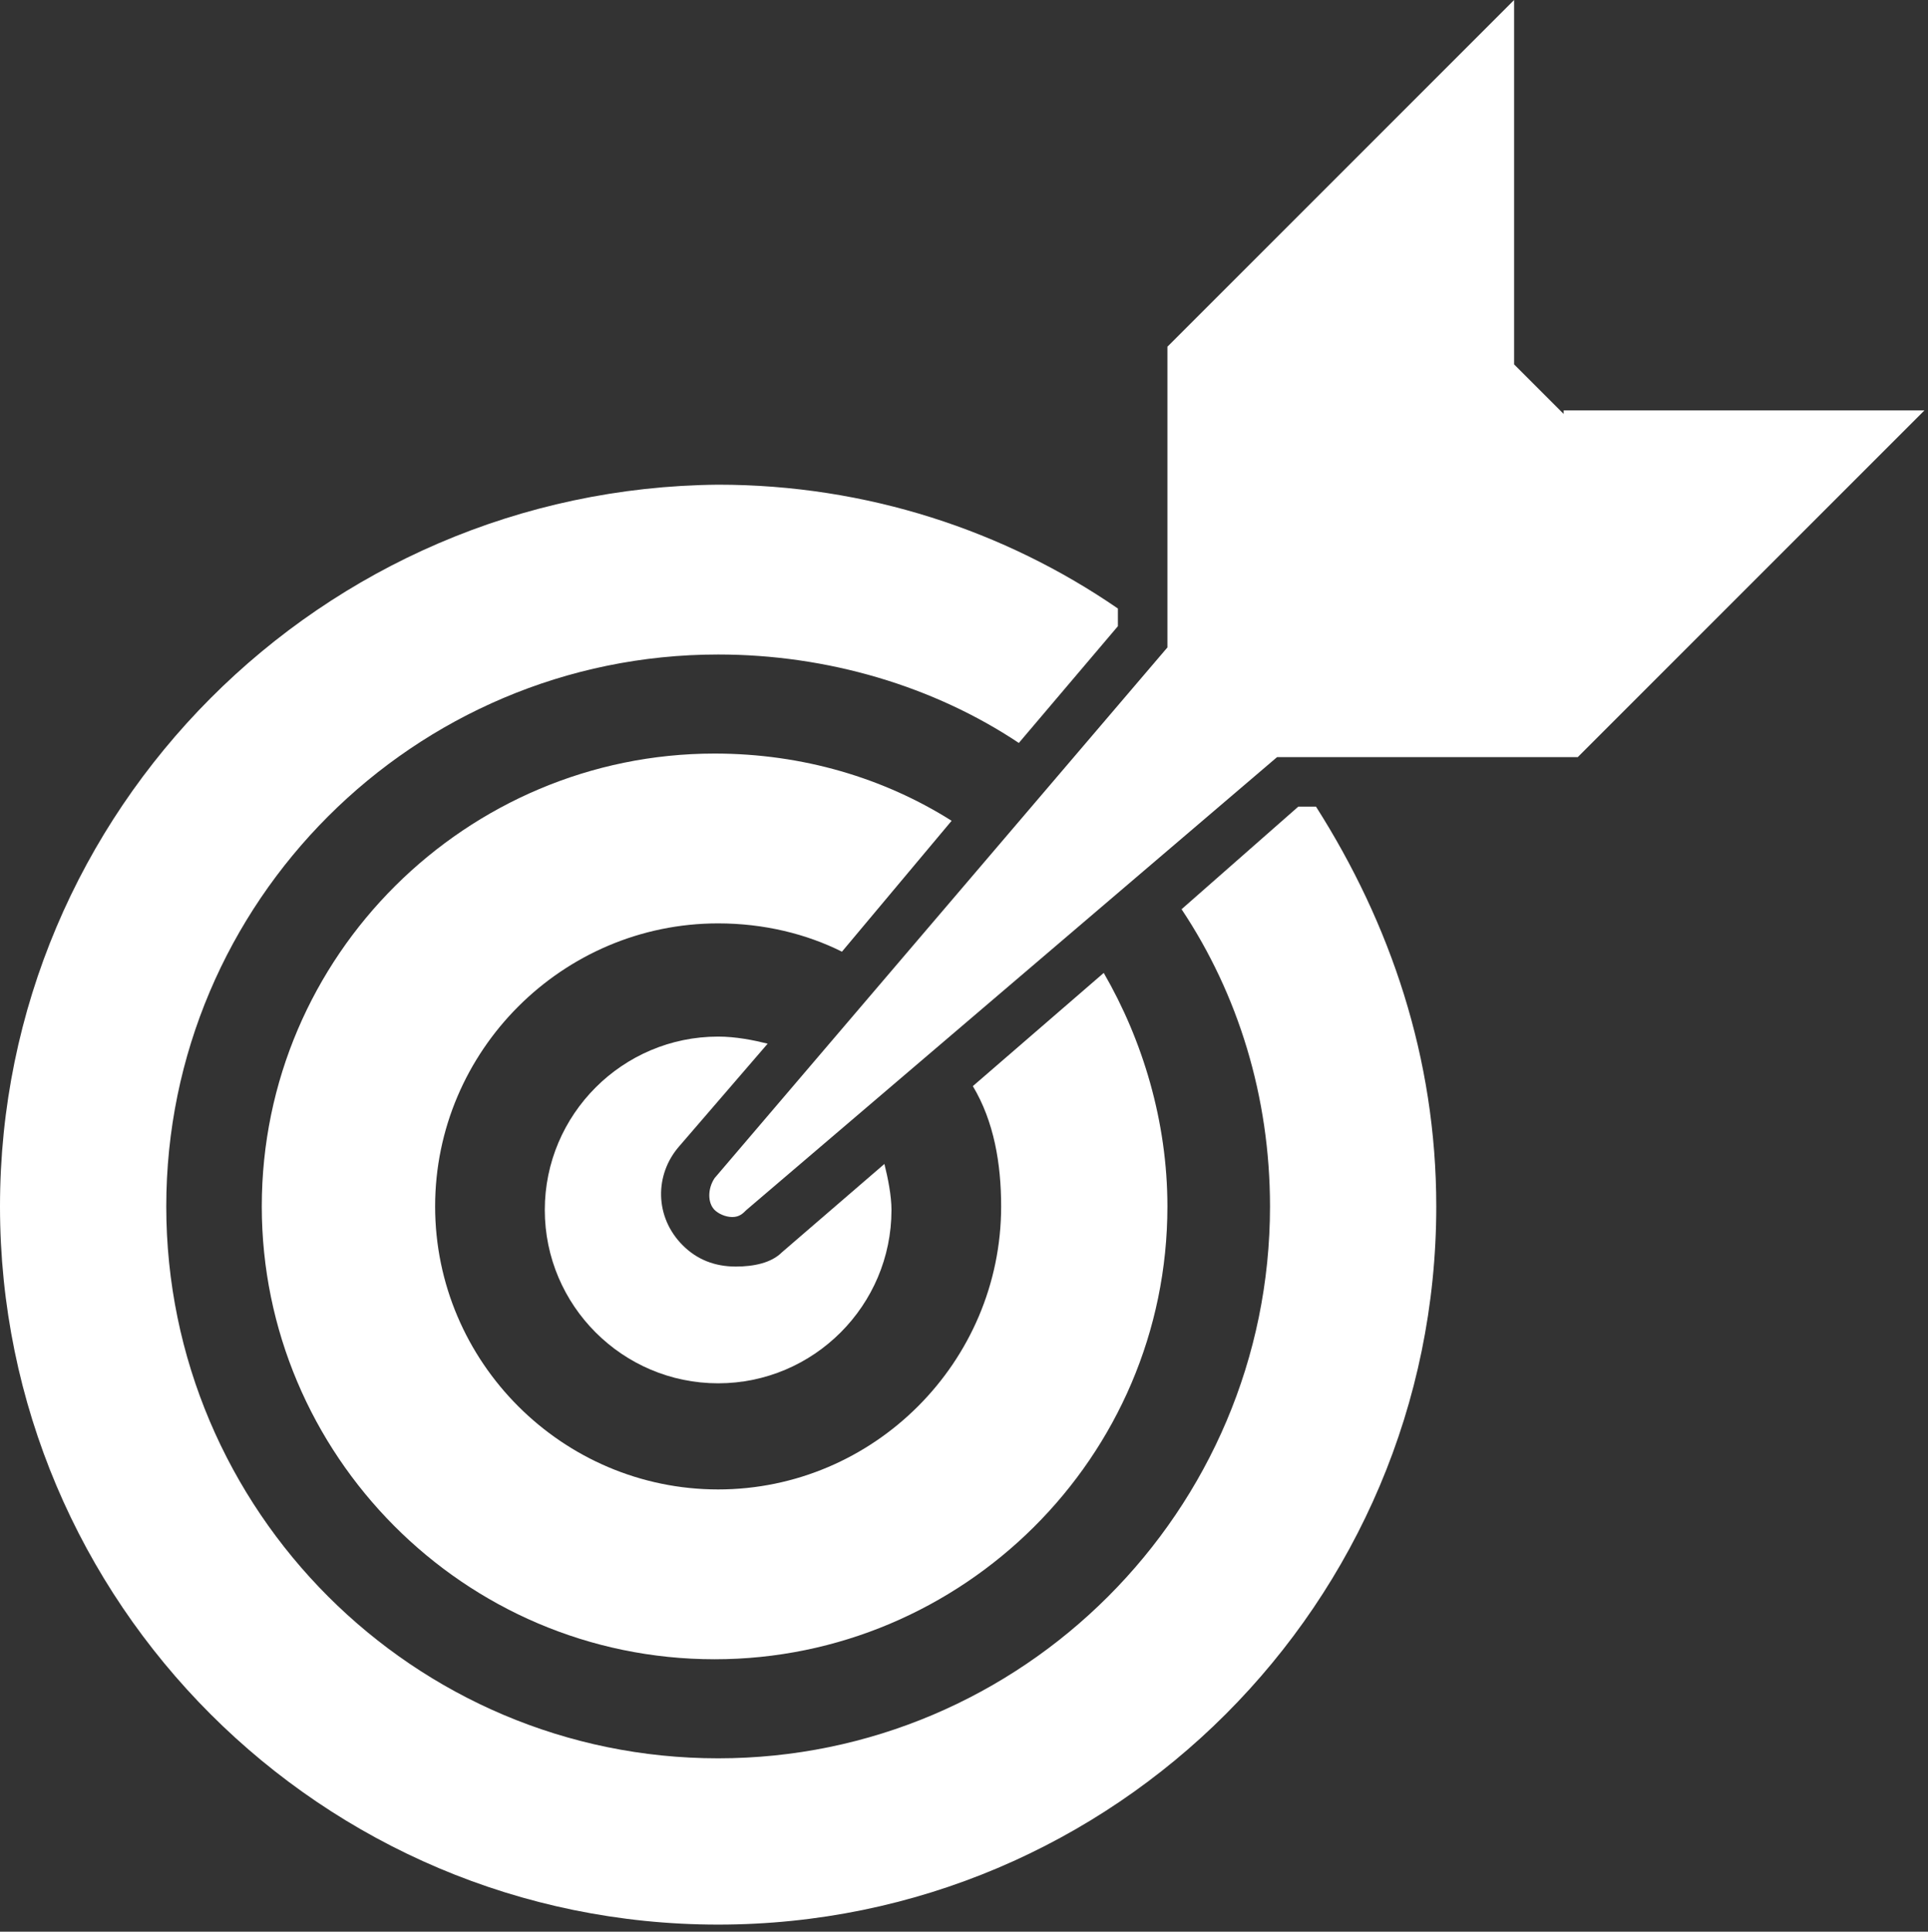 <?xml version="1.0" encoding="utf-8"?>
<!-- Generator: Adobe Illustrator 19.0.0, SVG Export Plug-In . SVG Version: 6.00 Build 0)  -->
<svg version="1.1" id="Layer_1" xmlns="http://www.w3.org/2000/svg" xmlns:xlink="http://www.w3.org/1999/xlink" x="0px" y="0px"
	 width="54.5px" height="54.6px" viewBox="0 0 54.5 54.6" style="enable-background:new 0 0 54.5 54.6;" xml:space="preserve">
<rect x="0" y="0" width="54.5" height="54.6" fill="#333333" stroke="none"/>
<style type="text/css">
	.st0{fill:#FFFFFF;}
</style>
<g>
	<path class="st0" d="M20.8,35.8c-0.6,0-1.1-0.2-1.5-0.6c-0.8-0.8-0.8-2-0.1-2.8l2.5-2.9c-0.4-0.1-0.9-0.2-1.4-0.2
		c-2.7,0-4.9,2.2-4.9,4.9s2.2,4.9,4.9,4.9c2.7,0,4.9-2.2,4.9-4.9c0-0.4-0.1-0.9-0.2-1.3l-2.9,2.5C21.8,35.7,21.3,35.8,20.8,35.8z"/>
	<path class="st0" d="M28.3,34.1c0,4.4-3.6,8-8,8c-4.4,0-8-3.6-8-8c0-4.4,3.6-8,8-8c1.3,0,2.5,0.3,3.5,0.8l3.1-3.7
		c-1.9-1.2-4.2-1.9-6.7-1.9c-7,0-12.8,5.7-12.8,12.8c0,7,5.7,12.8,12.8,12.8c7,0,12.8-5.7,12.8-12.8c0-2.4-0.7-4.7-1.8-6.6l-3.7,3.2
		C28.1,31.7,28.3,32.9,28.3,34.1z"/>
	<path class="st0" d="M33.4,25.7c1.6,2.4,2.5,5.3,2.5,8.4c0,8.6-7,15.6-15.6,15.6c-8.6,0-15.6-7-15.6-15.6s7-15.6,15.6-15.6
		c3.1,0,6.1,0.9,8.5,2.5l2.8-3.3l0-0.5c-3.2-2.2-7.1-3.5-11.3-3.5C9.1,13.8,0,22.9,0,34.1c0,11.2,9.1,20.3,20.3,20.3
		c11.2,0,20.3-9.1,20.3-20.3c0-4.2-1.3-8-3.4-11.3h-0.5L33.4,25.7z"/>
	<path class="st0" d="M44.2,11.7l-1.4-1.4V0l-9.8,9.8l0,8.5l0,0l-12.8,15c-0.2,0.3-0.2,0.7,0,0.9l0,0c0.1,0.1,0.3,0.2,0.5,0.2
		c0.2,0,0.3-0.1,0.4-0.2l15-12.8l0,0h8.5l9.8-9.8H44.2z"/>
</g>
</svg>
